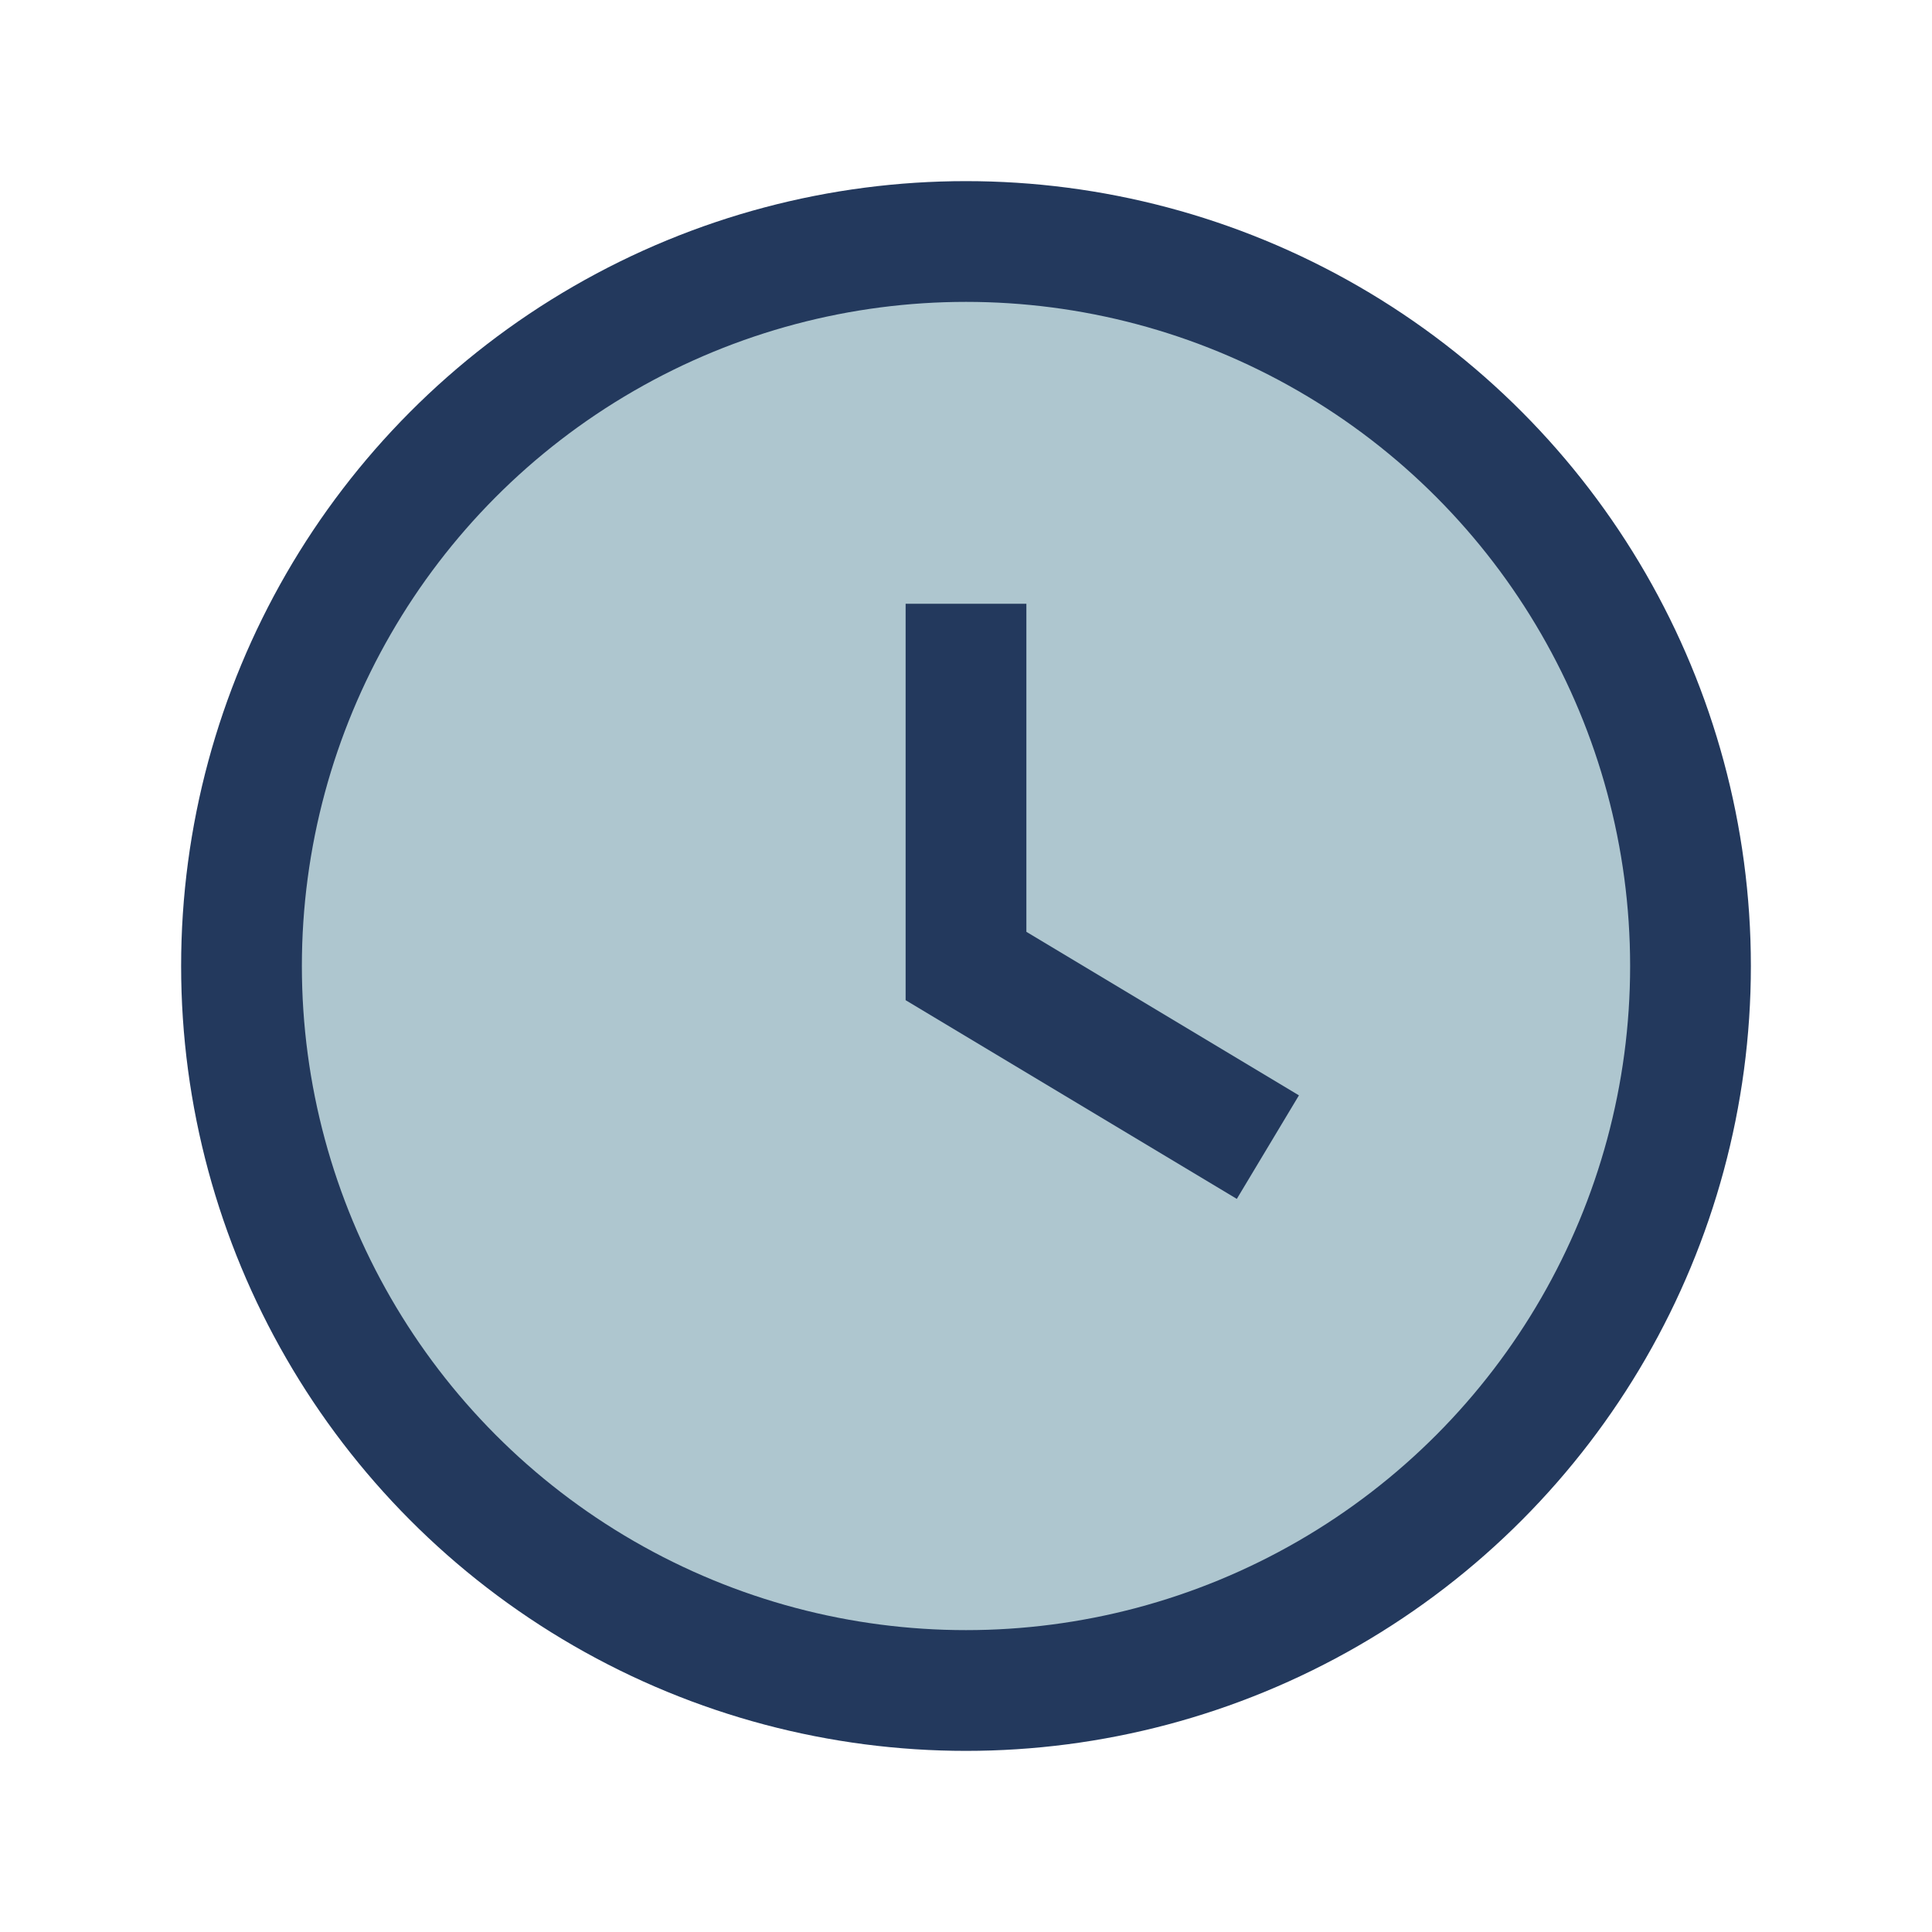 <?xml version="1.0" encoding="UTF-8"?>
<svg xmlns="http://www.w3.org/2000/svg" width="32" height="32" viewBox="0 0 32 32"><circle cx="16" cy="16" r="12" fill="#aec6cf" stroke="#23395d" stroke-width="2"/><path d="M16 10v6l5 3" stroke="#23395d" stroke-width="2" fill="none"/></svg>